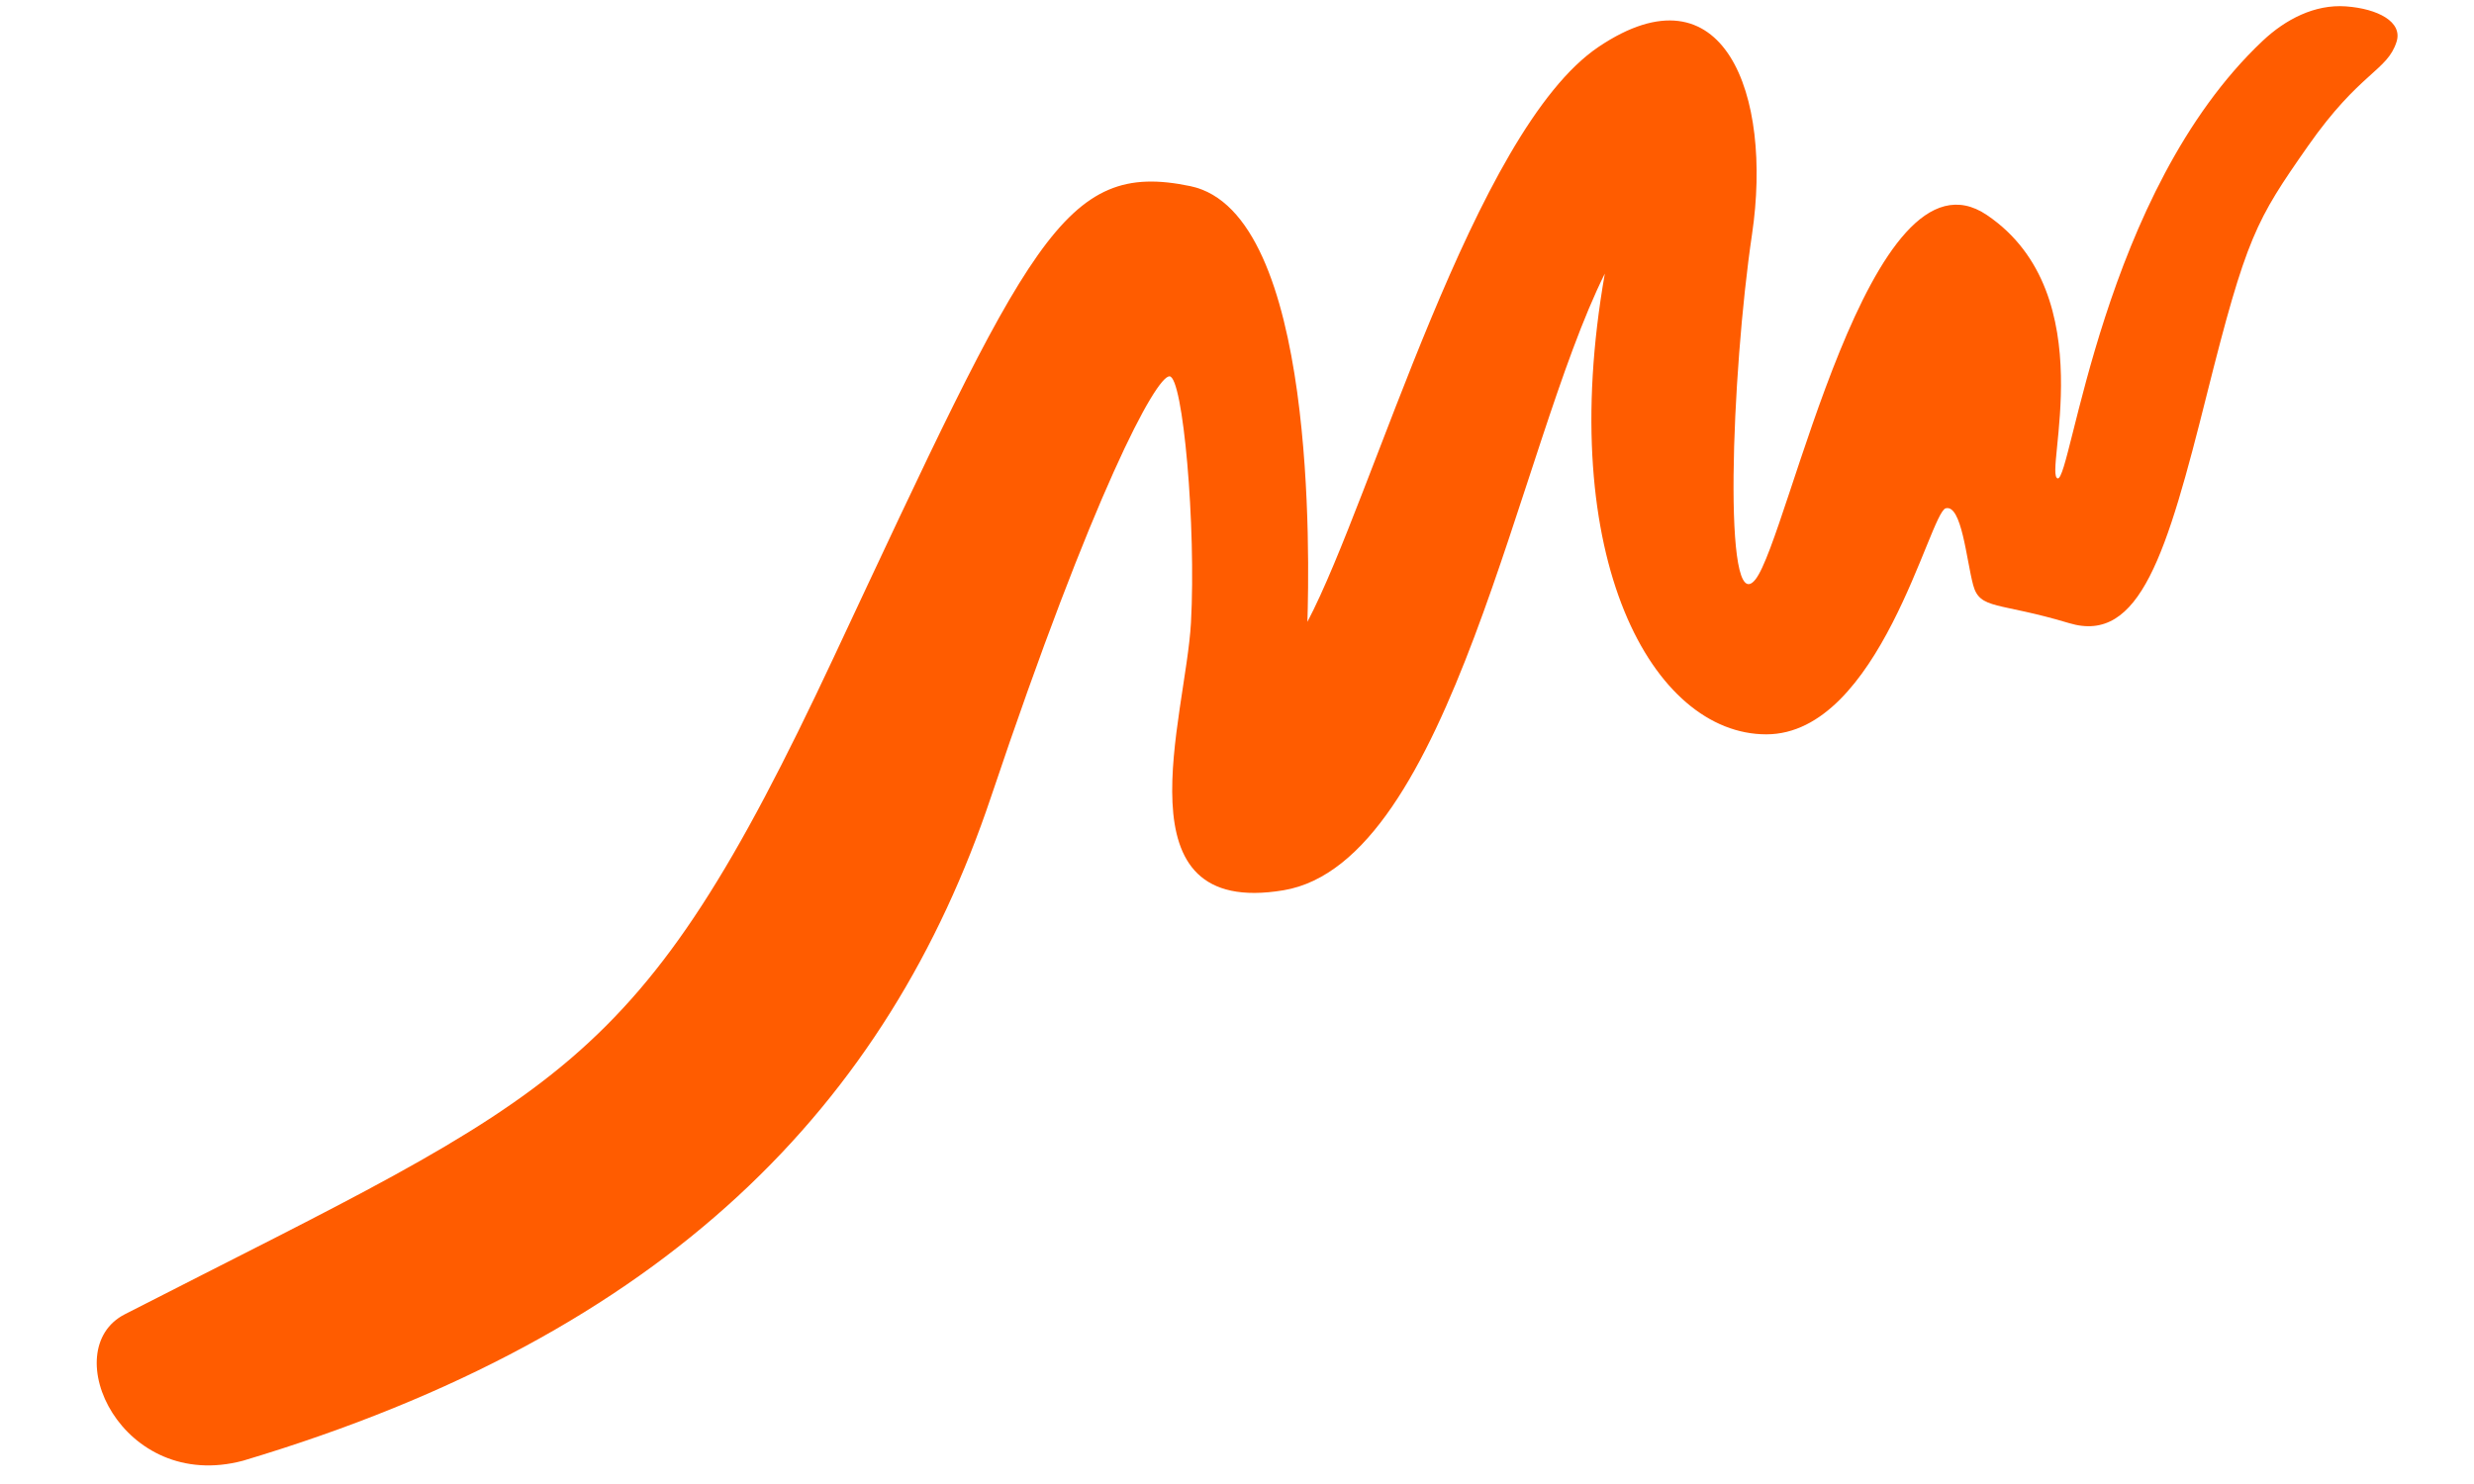 <svg width="100" height="60" viewBox="0 0 100 60" fill="none" xmlns="http://www.w3.org/2000/svg">
<path d="M33.69 26.597C25.758 43.523 22.844 44.031 5.049 53.136C2.244 54.564 4.913 60.371 9.828 59.057C27.023 53.915 35.894 44.616 40.054 32.23C44.214 19.843 46.718 15.227 47.269 15.215C47.821 15.204 48.351 21.31 48.14 25.17C47.929 29.03 45.112 37.125 51.878 35.995C58.645 34.865 61.355 18.112 64.868 11.06C62.839 22.605 66.821 29.69 71.395 29.69C75.97 29.689 77.999 20.725 78.646 20.552C79.292 20.379 79.483 22.637 79.755 23.651C80.027 24.665 80.769 24.331 83.635 25.194C86.501 26.058 87.59 22.371 89.197 15.964C90.804 9.558 91.186 8.913 93.289 5.905C95.393 2.898 96.496 2.875 96.87 1.688C97.125 0.882 96.11 0.352 94.825 0.258C93.564 0.166 92.378 0.784 91.459 1.651C84.966 7.77 83.719 19.449 83.173 19.341C82.587 19.226 85.059 11.91 80.314 8.696C75.57 5.482 72.301 21.705 70.96 23.422C69.619 25.139 69.98 15.127 70.818 9.469C71.656 3.812 69.675 -1.499 64.624 1.889C59.573 5.277 55.508 20.083 52.846 25.142C52.914 22.814 53.255 8.597 48.116 7.526C42.976 6.455 41.621 9.67 33.69 26.597Z" fill="#FF5C00"/>
</svg>

